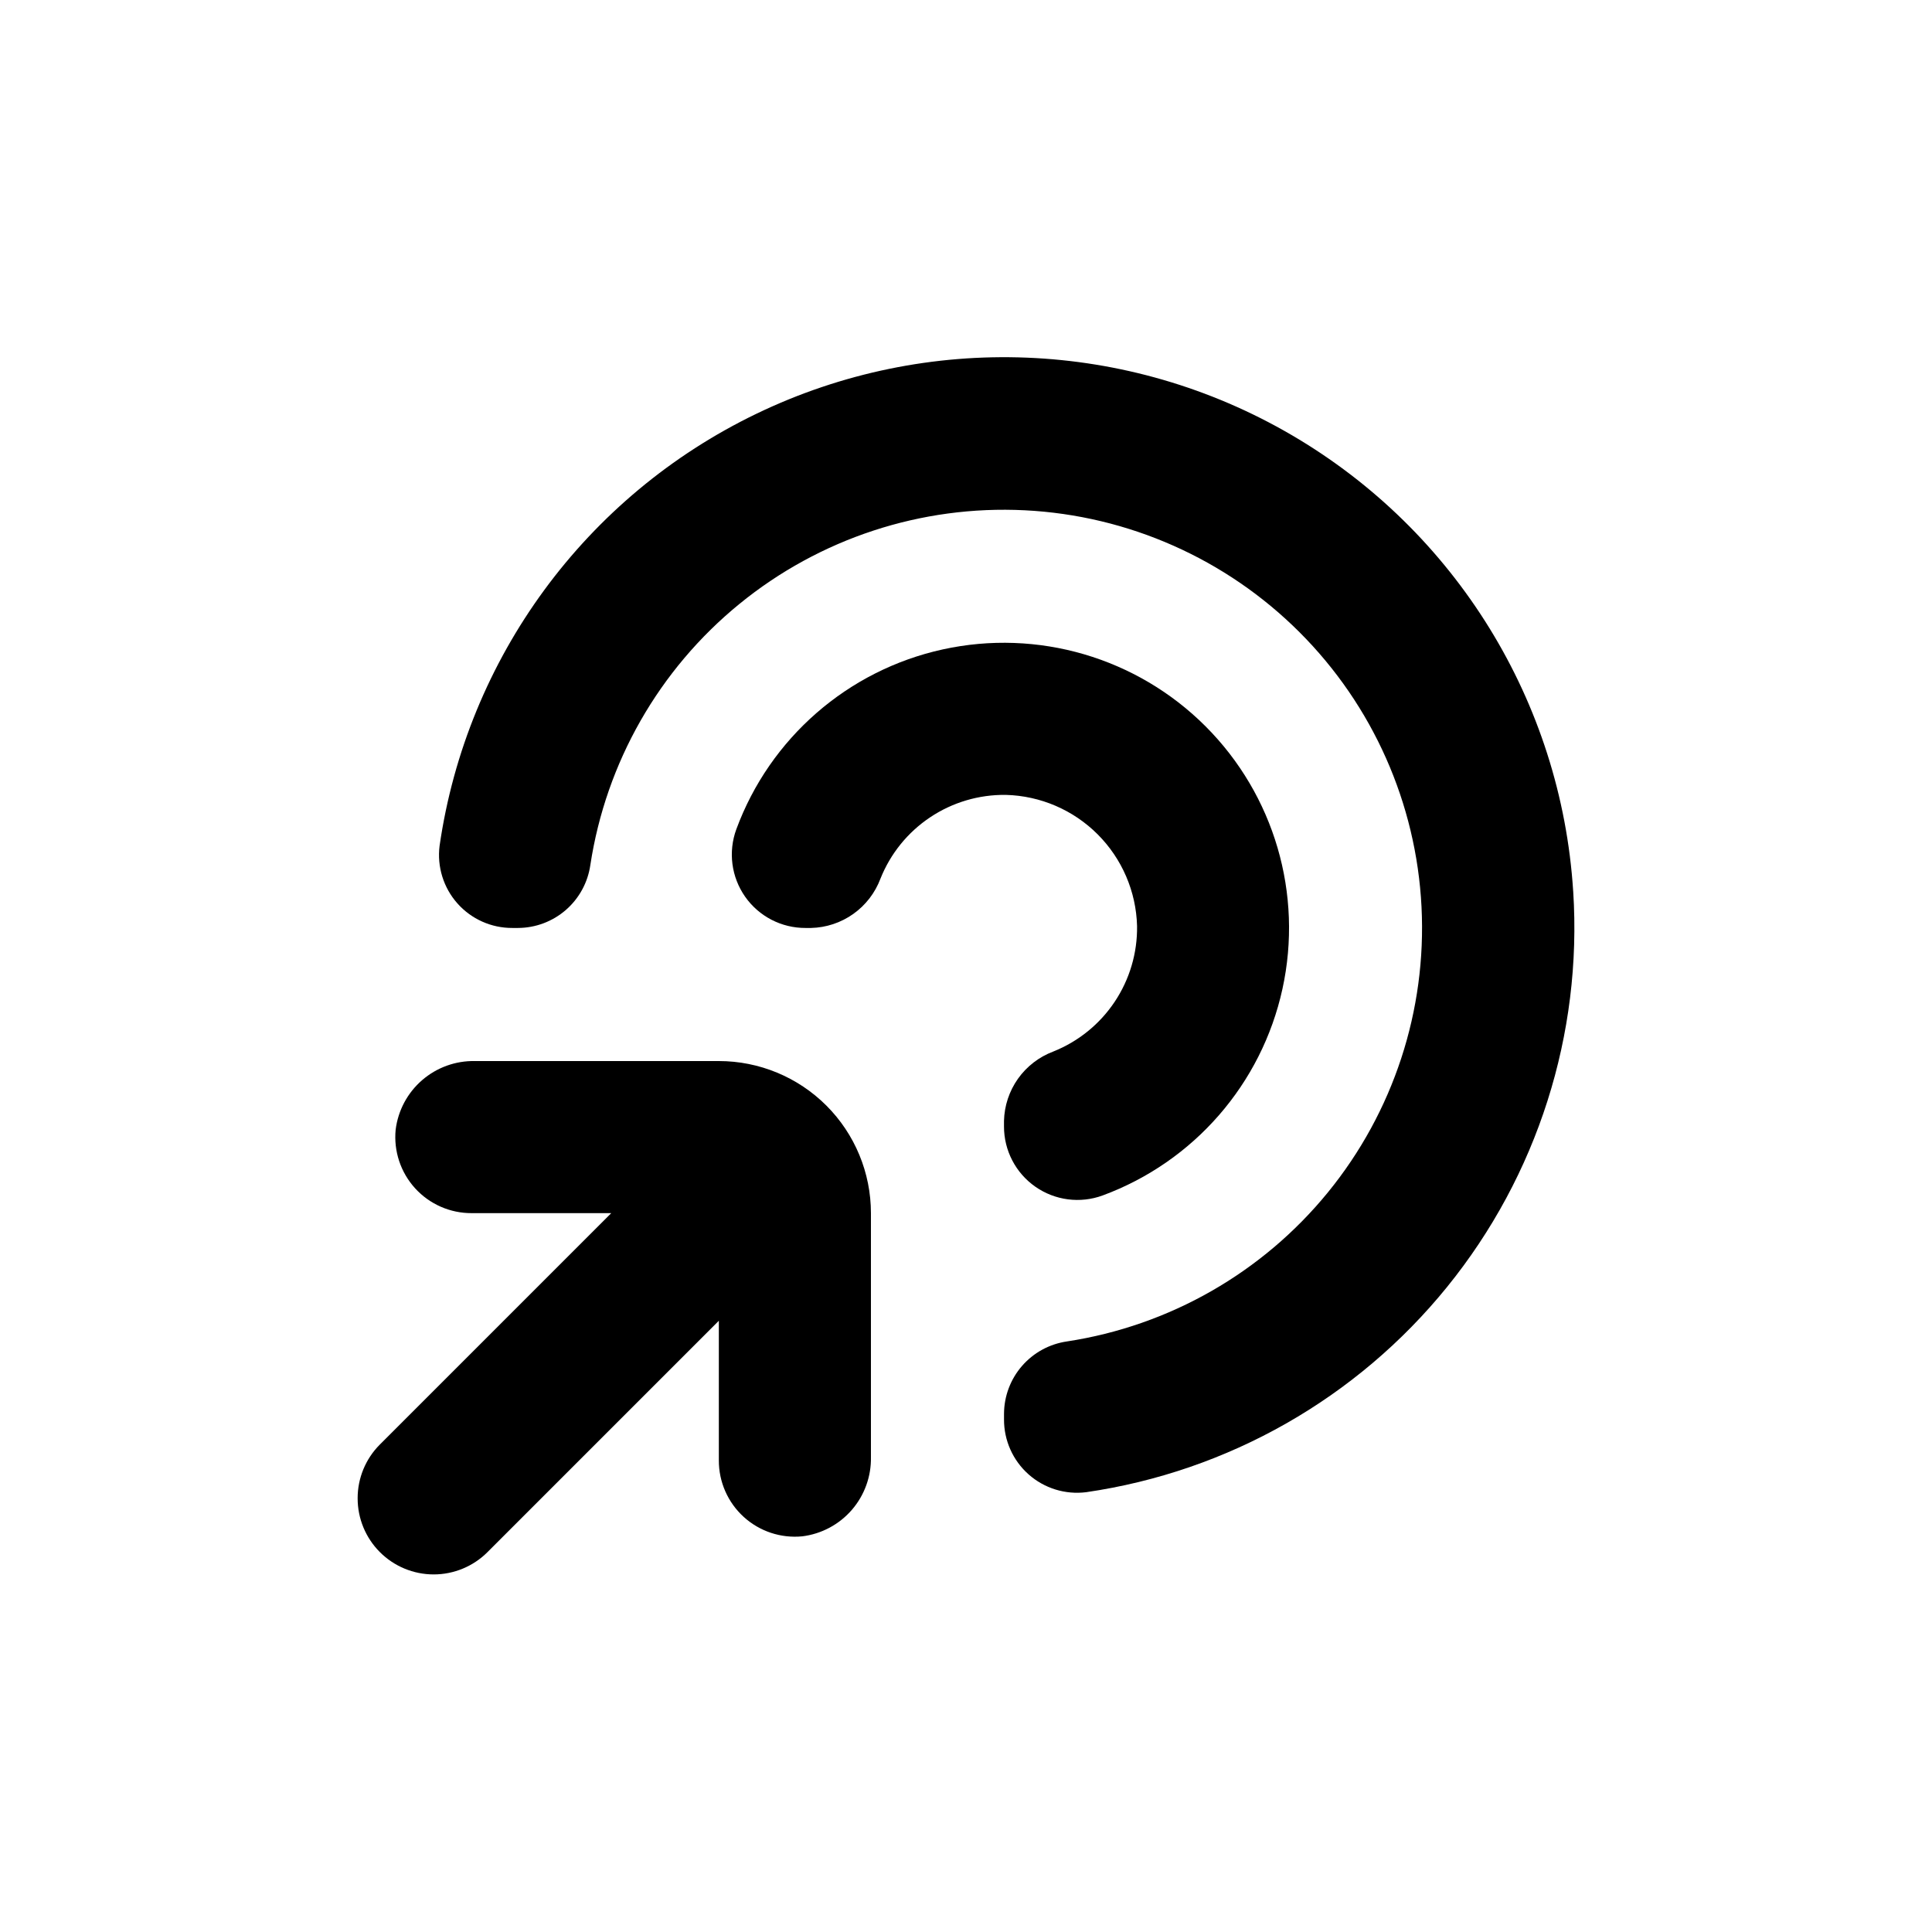 <?xml version="1.0" encoding="UTF-8"?>
<!-- Uploaded to: SVG Repo, www.svgrepo.com, Generator: SVG Repo Mixer Tools -->
<svg fill="#000000" width="800px" height="800px" version="1.1" viewBox="144 144 512 512" xmlns="http://www.w3.org/2000/svg">
 <g>
  <path d="m423.12 422.67c-3.762 1.414-7.012 3.922-9.34 7.195-2.324 3.277-3.617 7.176-3.711 11.191v1.461c-0.012 6.359 3.09 12.324 8.301 15.969s11.879 4.512 17.848 2.32c24.168-8.926 42.129-29.551 47.641-54.719 5.516-25.168-2.172-51.41-20.395-69.625-18.227-18.215-44.473-25.887-69.637-20.359-25.168 5.527-45.781 23.496-54.695 47.668-2.191 5.981-1.32 12.656 2.336 17.867 3.656 5.215 9.637 8.309 16.004 8.281h1.461c4.016-0.094 7.914-1.387 11.191-3.711 3.277-2.324 5.781-5.578 7.199-9.336 2.641-6.637 7.234-12.312 13.172-16.277 5.938-3.969 12.938-6.039 20.078-5.941 9.145 0.242 17.848 3.981 24.312 10.449 6.469 6.469 10.207 15.168 10.449 24.312 0.102 7.141-1.973 14.141-5.938 20.078-3.969 5.938-9.645 10.531-16.277 13.176z"/>
  <path d="m560.91 380.2c-3.195-50.184-31.137-95.488-74.547-120.87-43.406-25.383-96.594-27.516-141.89-5.688-45.297 21.824-76.777 64.75-83.98 114.51-0.695 5.527 1.023 11.086 4.719 15.254 3.695 4.168 9.008 6.543 14.578 6.512h1.461c4.668-0.012 9.176-1.703 12.703-4.766 3.523-3.062 5.828-7.289 6.492-11.91 4.137-27.148 18.203-51.801 39.477-69.168 21.273-17.371 48.234-26.223 75.664-24.844 27.43 1.379 53.371 12.895 72.793 32.309 19.426 19.414 30.949 45.352 32.336 72.777 1.391 27.43-7.449 54.398-24.812 75.68-17.359 21.277-42.004 35.355-69.152 39.5-4.621 0.668-8.848 2.973-11.91 6.496-3.059 3.523-4.754 8.031-4.766 12.699v1.461c-0.027 5.57 2.344 10.883 6.512 14.578 4.168 3.695 9.727 5.414 15.254 4.719 37.59-5.469 71.742-24.891 95.66-54.402 23.922-29.508 35.848-66.945 33.414-104.85z"/>
  <path d="m238.78 541.07c-0.008 5.348 2.117 10.477 5.894 14.258 3.781 3.785 8.91 5.91 14.258 5.91s10.477-2.129 14.258-5.91l61.312-61.316v36.98c-0.027 5.703 2.363 11.152 6.578 14.992 4.215 3.844 9.863 5.719 15.539 5.16 5.09-0.633 9.77-3.133 13.129-7.012 3.356-3.879 5.16-8.867 5.059-13.996v-64.641c0-10.688-4.246-20.941-11.805-28.5-7.559-7.559-17.812-11.805-28.5-11.805h-64.641c-5.129-0.102-10.117 1.703-13.996 5.062-3.879 3.356-6.379 8.035-7.012 13.125-0.555 5.676 1.32 11.324 5.16 15.539 3.84 4.215 9.289 6.606 14.992 6.578h36.98l-61.312 61.316c-3.781 3.781-5.902 8.91-5.894 14.258z"/>
 </g>
</svg>